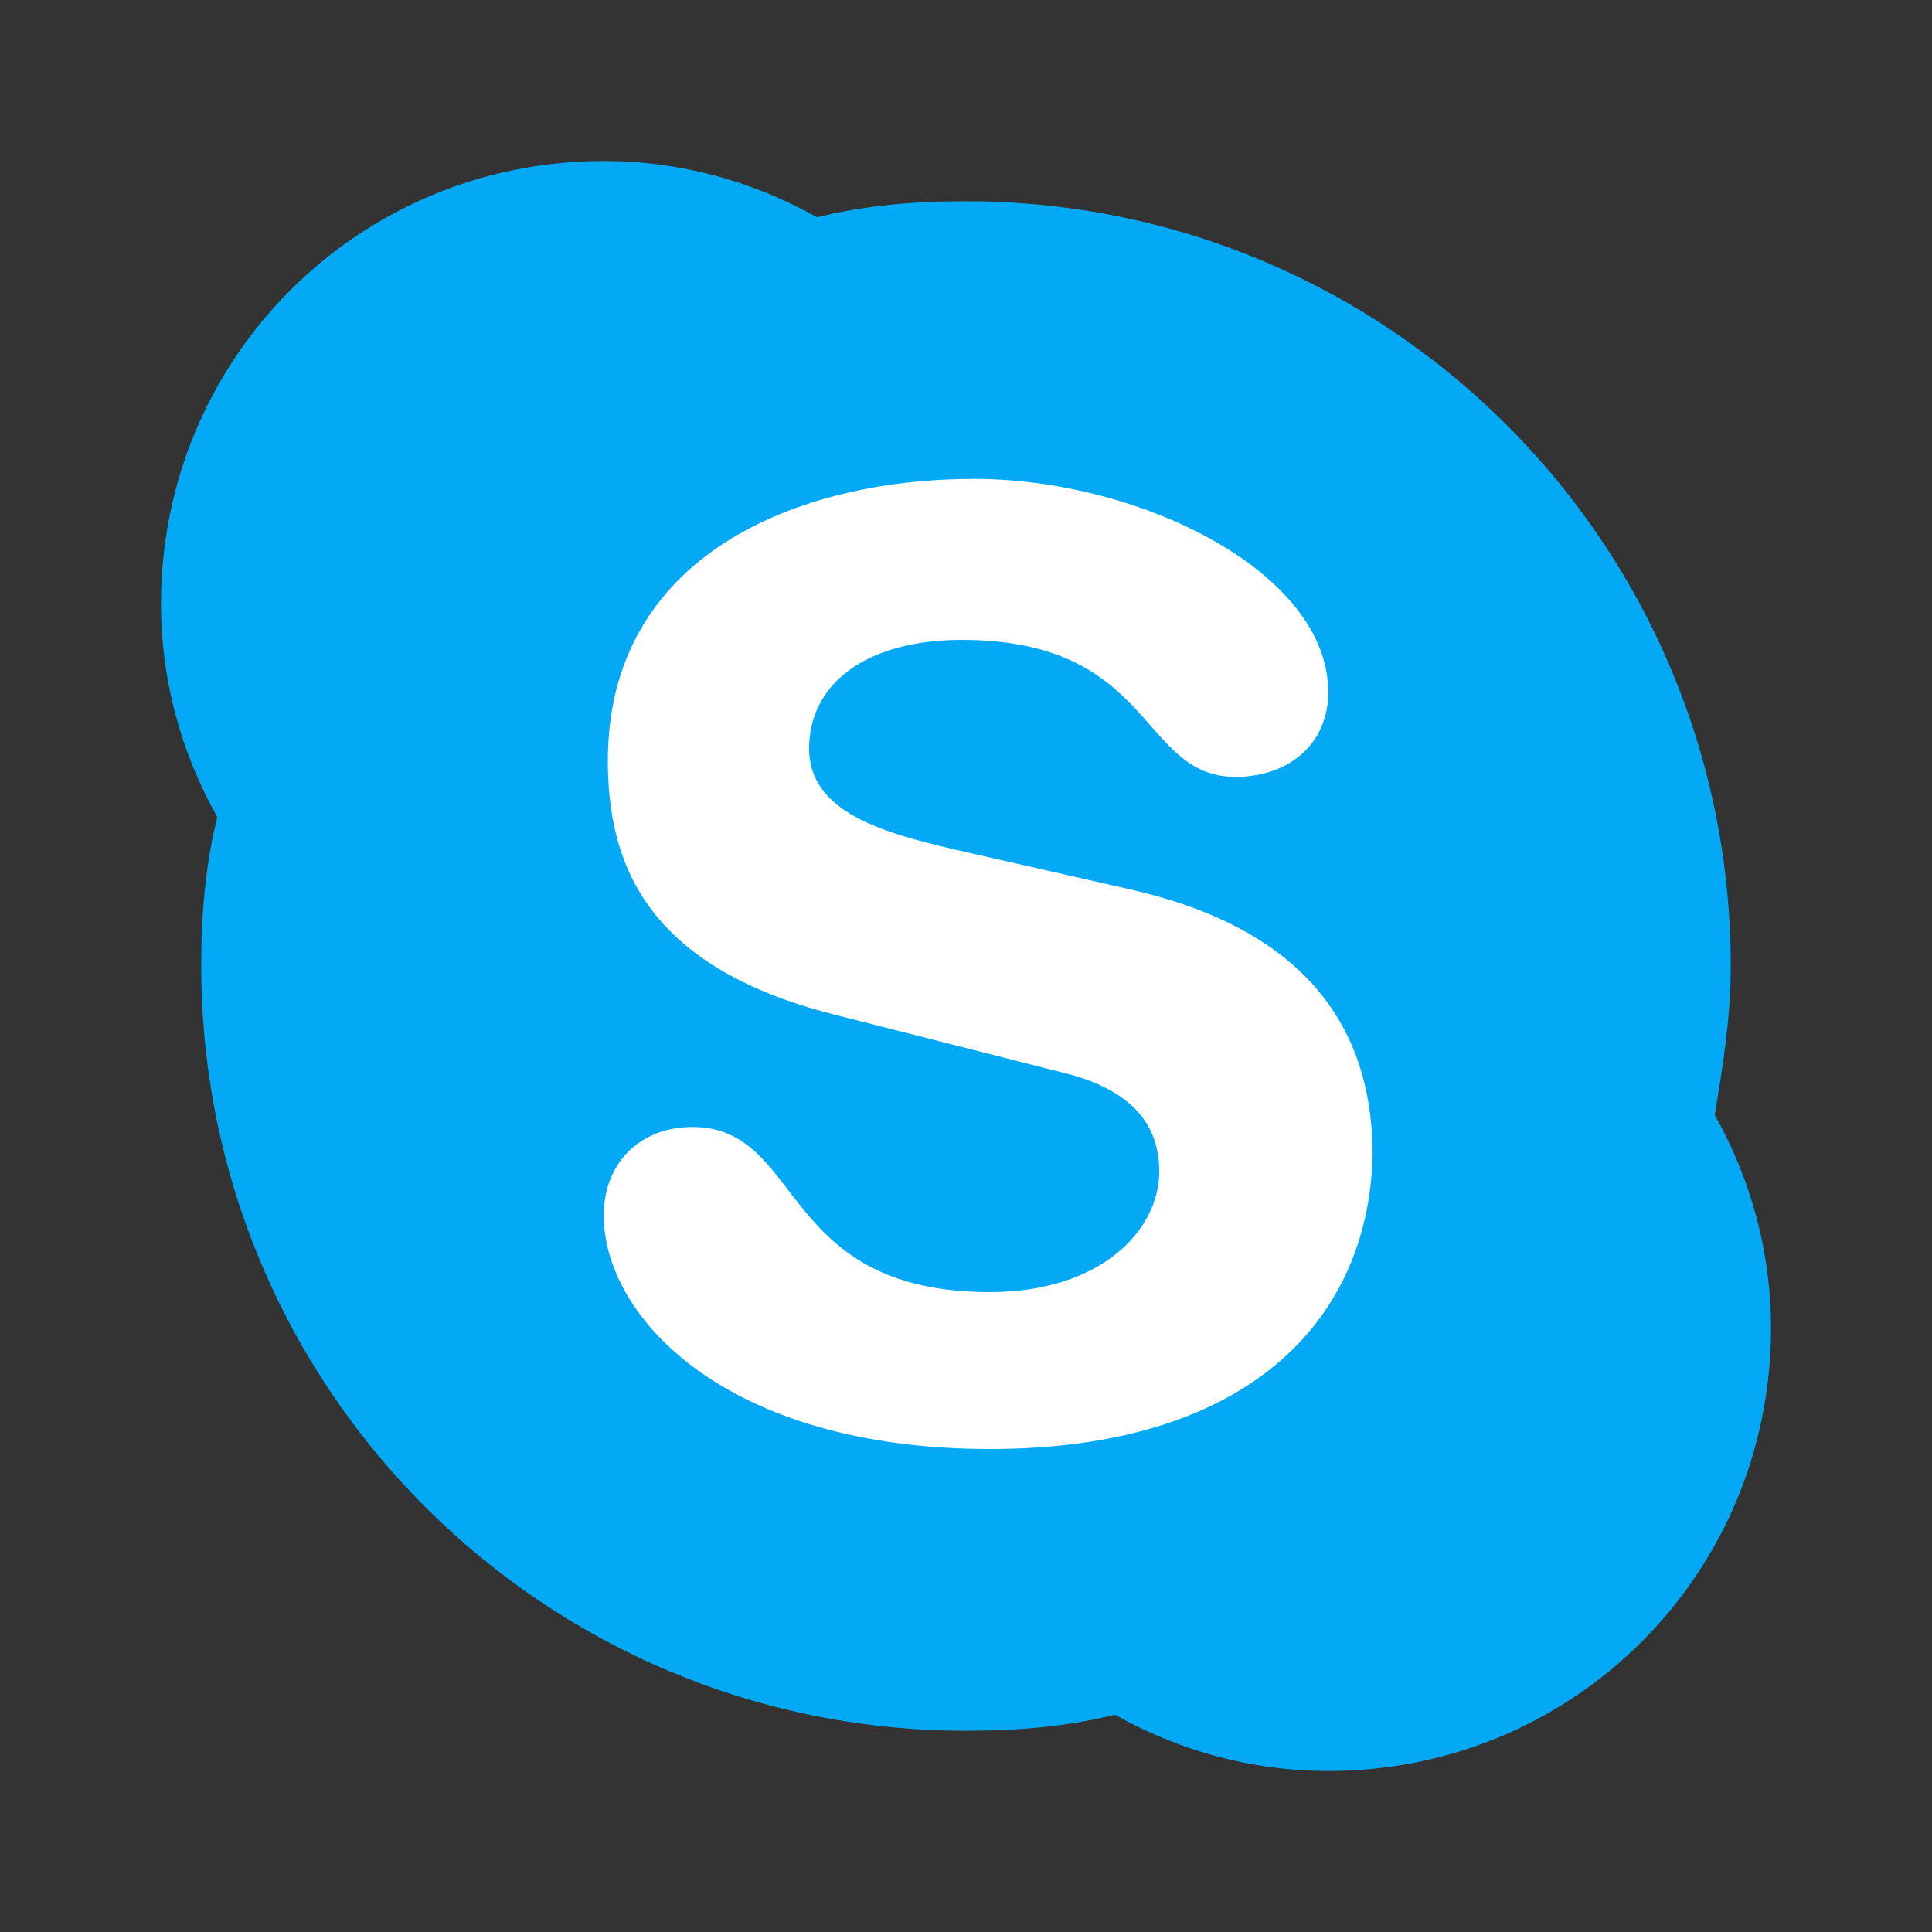 <?xml version="1.0" encoding="UTF-8"?>
<svg xmlns="http://www.w3.org/2000/svg" xmlns:xlink="http://www.w3.org/1999/xlink" viewBox="0 0 48 48" version="1.1" width="48px" height="48px">
<rect x="0" y="0" width="48" height="48" fill="#333333" stroke="none"/>
<g id="surface1">
<path style=" fill:#03A9F4;" d="M 42.602 27.699 C 42.801 26.5 43 25.301 43 24 C 43 13.5 34.5 5 24 5 C 22.699 5 21.5 5.102 20.301 5.398 C 18.699 4.5 16.898 4 15 4 C 8.898 4 4 8.898 4 15 C 4 16.898 4.5 18.699 5.398 20.301 C 5.102 21.5 5 22.699 5 24 C 5 34.5 13.5 43 24 43 C 25.301 43 26.5 42.898 27.699 42.602 C 29.301 43.5 31.102 44 33 44 C 39.102 44 44 39.102 44 33 C 44 31.102 43.5 29.301 42.602 27.699 Z "/>
<path style=" fill:#FFFFFF;" d="M 24.602 36 C 18 36 15 32.699 15 30.199 C 15 28.898 15.898 28 17.199 28 C 20 28 19.301 32.102 24.602 32.102 C 27.301 32.102 28.801 30.602 28.801 29.102 C 28.801 28.199 28.398 27.199 26.602 26.699 L 20.699 25.199 C 16 24 15.102 21.398 15.102 18.898 C 15.102 13.801 19.801 11.898 24.199 11.898 C 28.301 11.898 33 14.199 33 17.199 C 33 18.5 32 19.301 30.699 19.301 C 28.301 19.301 28.699 15.898 23.898 15.898 C 21.5 15.898 20.102 17 20.102 18.602 C 20.102 20.199 22 20.699 23.699 21.102 L 28.102 22.102 C 32.898 23.199 34.102 26 34.102 28.699 C 34 32.898 30.898 36 24.602 36 Z "/>
</g>
</svg>
